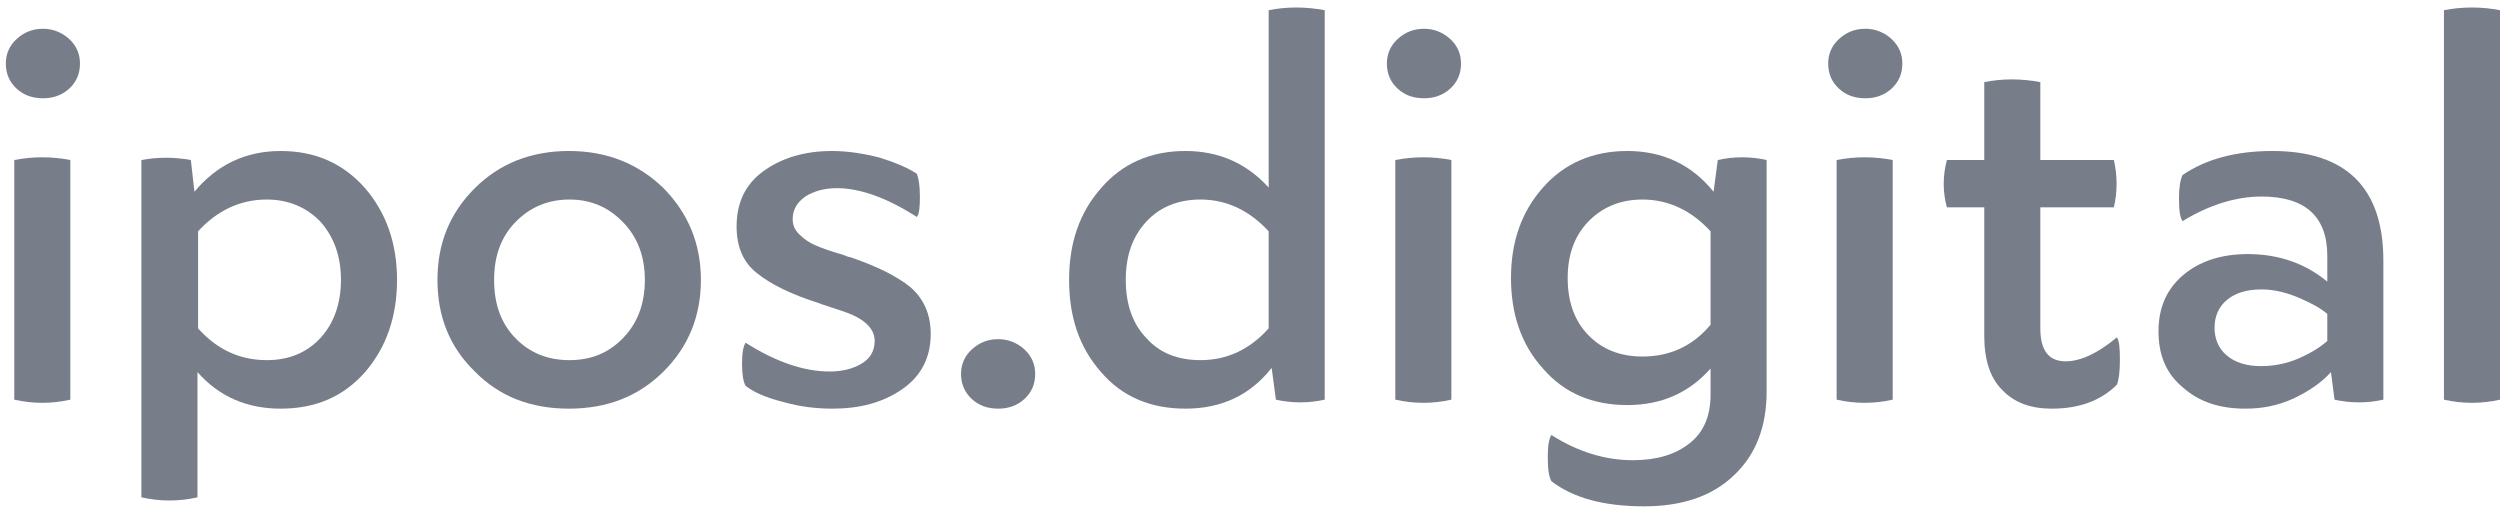 <svg width="113" height="23" viewBox="0 0 113 23" fill="none" xmlns="http://www.w3.org/2000/svg">
<path d="M1.953 1.3C1.462 1.3 1.081 1.463 0.754 1.761C0.427 2.059 0.263 2.438 0.263 2.871C0.263 3.332 0.427 3.711 0.754 4.009C1.081 4.307 1.462 4.442 1.953 4.442C2.389 4.442 2.797 4.307 3.125 4.009C3.452 3.711 3.615 3.332 3.615 2.871C3.615 2.438 3.452 2.059 3.125 1.761C2.797 1.463 2.389 1.3 1.953 1.3ZM3.179 7.232C2.334 7.069 1.489 7.069 0.645 7.232V18.065C1.489 18.255 2.334 18.255 3.179 18.065V7.232Z" fill="#777E89"/>
<path d="M12.686 6.825C11.106 6.825 9.798 7.448 8.789 8.667L8.626 7.232C7.863 7.096 7.127 7.096 6.391 7.232V22.48C7.236 22.67 8.081 22.67 8.926 22.48V16.819C9.907 17.93 11.16 18.471 12.686 18.471C14.267 18.471 15.52 17.93 16.501 16.819C17.455 15.709 17.946 14.328 17.946 12.649C17.946 10.996 17.455 9.615 16.501 8.505C15.52 7.394 14.267 6.825 12.686 6.825ZM12.059 16.278C10.861 16.278 9.825 15.817 8.953 14.842V10.455C9.825 9.507 10.861 9.019 12.059 9.019C13.041 9.019 13.858 9.371 14.485 10.021C15.084 10.698 15.411 11.565 15.411 12.649C15.411 13.732 15.084 14.626 14.485 15.276C13.858 15.953 13.041 16.278 12.059 16.278Z" fill="#777E89"/>
<path d="M25.713 6.825C23.996 6.825 22.579 7.394 21.462 8.505C20.318 9.642 19.773 11.024 19.773 12.649C19.773 14.301 20.318 15.682 21.462 16.792C22.579 17.93 23.996 18.471 25.713 18.471C27.43 18.471 28.847 17.93 29.992 16.792C31.109 15.682 31.681 14.301 31.681 12.649C31.681 11.024 31.109 9.642 29.992 8.505C28.847 7.394 27.43 6.825 25.713 6.825ZM25.741 9.019C26.721 9.019 27.512 9.371 28.166 10.049C28.82 10.726 29.147 11.592 29.147 12.649C29.147 13.732 28.82 14.598 28.166 15.276C27.512 15.953 26.721 16.278 25.741 16.278C24.759 16.278 23.942 15.953 23.288 15.276C22.634 14.598 22.334 13.732 22.334 12.649C22.334 11.592 22.634 10.726 23.288 10.049C23.942 9.371 24.759 9.019 25.741 9.019Z" fill="#777E89"/>
<path d="M38.418 11.619C38.336 11.619 38.227 11.565 38.091 11.511C37.491 11.348 37.082 11.186 36.837 11.078C36.592 10.969 36.374 10.834 36.156 10.617C35.938 10.428 35.829 10.184 35.829 9.913C35.829 9.48 36.02 9.155 36.401 8.884C36.782 8.64 37.273 8.505 37.818 8.505C38.881 8.505 40.08 8.938 41.442 9.805C41.551 9.669 41.579 9.371 41.579 8.884C41.579 8.396 41.524 8.071 41.442 7.855C41.034 7.584 40.461 7.34 39.753 7.123C39.017 6.934 38.309 6.825 37.6 6.825C36.346 6.825 35.311 7.15 34.493 7.746C33.676 8.342 33.294 9.182 33.294 10.238C33.294 11.159 33.594 11.863 34.221 12.351C34.821 12.838 35.747 13.299 36.946 13.678L37.164 13.759C37.818 13.976 38.254 14.111 38.499 14.219C39.181 14.517 39.535 14.924 39.535 15.411C39.535 15.871 39.317 16.224 38.935 16.44C38.527 16.684 38.036 16.792 37.491 16.792C36.346 16.792 35.066 16.359 33.703 15.492C33.594 15.655 33.54 15.953 33.54 16.44C33.54 16.928 33.594 17.253 33.703 17.442C34.085 17.74 34.657 17.984 35.42 18.174C36.183 18.39 36.919 18.471 37.627 18.471C38.854 18.471 39.889 18.201 40.761 17.605C41.633 17.009 42.069 16.169 42.069 15.086C42.069 14.192 41.742 13.488 41.143 12.973C40.543 12.486 39.617 12.026 38.418 11.619Z" fill="#777E89"/>
<path d="M45.129 18.471C45.565 18.471 45.974 18.336 46.3 18.038C46.627 17.74 46.791 17.361 46.791 16.901C46.791 16.467 46.627 16.088 46.3 15.79C45.974 15.492 45.565 15.33 45.129 15.33C44.638 15.33 44.257 15.492 43.93 15.79C43.603 16.088 43.439 16.467 43.439 16.901C43.439 17.361 43.603 17.74 43.93 18.038C44.257 18.336 44.638 18.471 45.129 18.471Z" fill="#777E89"/>
<path d="M57.343 8.478C56.362 7.394 55.108 6.825 53.582 6.825C52.002 6.825 50.721 7.394 49.767 8.505C48.786 9.615 48.323 10.996 48.323 12.649C48.323 14.328 48.786 15.709 49.767 16.819C50.721 17.93 52.002 18.471 53.582 18.471C55.19 18.471 56.498 17.876 57.479 16.63L57.67 18.065C58.406 18.228 59.142 18.228 59.877 18.065V0.461C59.005 0.298 58.16 0.298 57.343 0.461V8.478ZM57.343 14.842C56.471 15.817 55.435 16.278 54.264 16.278C53.228 16.278 52.411 15.953 51.811 15.276C51.184 14.626 50.885 13.732 50.885 12.649C50.885 11.565 51.184 10.698 51.811 10.021C52.411 9.371 53.228 9.019 54.264 9.019C55.435 9.019 56.471 9.507 57.343 10.455V14.842Z" fill="#777E89"/>
<path d="M64.376 1.3C63.886 1.3 63.504 1.463 63.177 1.761C62.85 2.059 62.687 2.438 62.687 2.871C62.687 3.332 62.85 3.711 63.177 4.009C63.504 4.307 63.886 4.442 64.376 4.442C64.812 4.442 65.221 4.307 65.548 4.009C65.875 3.711 66.038 3.332 66.038 2.871C66.038 2.438 65.875 2.059 65.548 1.761C65.221 1.463 64.812 1.3 64.376 1.3ZM65.602 7.232C64.757 7.069 63.913 7.069 63.068 7.232V18.065C63.913 18.255 64.757 18.255 65.602 18.065V7.232Z" fill="#777E89"/>
<path d="M73.556 6.825C71.976 6.825 70.695 7.394 69.741 8.478C68.76 9.588 68.297 10.942 68.297 12.567C68.297 14.192 68.76 15.574 69.741 16.657C70.695 17.767 71.976 18.309 73.556 18.309C75.082 18.309 76.336 17.767 77.317 16.657V17.849C77.317 18.824 76.99 19.555 76.363 20.042C75.709 20.557 74.864 20.801 73.802 20.801C72.548 20.801 71.322 20.422 70.123 19.663C70.014 19.826 69.959 20.151 69.959 20.665C69.959 21.207 70.014 21.559 70.123 21.749C71.104 22.507 72.493 22.886 74.319 22.886C76.036 22.886 77.399 22.426 78.38 21.478C79.361 20.557 79.851 19.284 79.851 17.713V7.232C79.115 7.069 78.38 7.069 77.644 7.232L77.453 8.667C76.472 7.448 75.164 6.825 73.556 6.825ZM74.238 9.019C75.409 9.019 76.445 9.507 77.317 10.455V14.68C76.499 15.655 75.464 16.115 74.238 16.115C73.229 16.115 72.412 15.79 71.785 15.14C71.158 14.49 70.859 13.623 70.859 12.567C70.859 11.538 71.158 10.671 71.785 10.021C72.412 9.371 73.229 9.019 74.238 9.019Z" fill="#777E89"/>
<path d="M84.323 1.3C83.833 1.3 83.451 1.463 83.124 1.761C82.797 2.059 82.634 2.438 82.634 2.871C82.634 3.332 82.797 3.711 83.124 4.009C83.451 4.307 83.833 4.442 84.323 4.442C84.759 4.442 85.168 4.307 85.495 4.009C85.822 3.711 85.986 3.332 85.986 2.871C85.986 2.438 85.822 2.059 85.495 1.761C85.168 1.463 84.759 1.3 84.323 1.3ZM85.55 7.232C84.705 7.069 83.86 7.069 83.015 7.232V18.065C83.86 18.255 84.705 18.255 85.55 18.065V7.232Z" fill="#777E89"/>
<path d="M95.684 15.249C94.812 15.98 94.021 16.332 93.367 16.332C92.604 16.332 92.223 15.844 92.223 14.842V9.371H95.547C95.711 8.667 95.711 7.963 95.547 7.232H92.223V3.711C91.351 3.548 90.506 3.548 89.689 3.711V7.232H87.999C87.808 7.963 87.808 8.667 87.999 9.371H89.689V15.194C89.689 16.278 89.961 17.09 90.506 17.632C91.051 18.201 91.787 18.471 92.741 18.471C93.967 18.471 94.948 18.119 95.684 17.388C95.765 17.199 95.82 16.819 95.82 16.278C95.82 15.736 95.793 15.411 95.684 15.249Z" fill="#777E89"/>
<path d="M102.714 6.825C101.025 6.825 99.689 7.205 98.654 7.909C98.545 8.125 98.49 8.478 98.49 8.992C98.49 9.534 98.545 9.859 98.654 9.994C99.853 9.263 101.052 8.884 102.224 8.884C104.186 8.884 105.194 9.778 105.194 11.565V12.73C104.213 11.917 103.014 11.484 101.597 11.484C100.398 11.484 99.417 11.809 98.681 12.432C97.918 13.082 97.564 13.921 97.564 14.978C97.564 16.061 97.918 16.901 98.681 17.524C99.417 18.174 100.344 18.471 101.488 18.471C102.251 18.471 102.96 18.336 103.668 18.011C104.349 17.686 104.922 17.307 105.358 16.819L105.521 18.065C106.257 18.228 106.993 18.228 107.728 18.065V11.782C107.728 8.478 106.039 6.825 102.714 6.825ZM102.224 13.082C102.769 13.082 103.341 13.217 103.913 13.461C104.486 13.705 104.922 13.948 105.194 14.192V15.411C104.894 15.682 104.458 15.953 103.913 16.197C103.341 16.44 102.769 16.549 102.197 16.549C101.543 16.549 101.025 16.386 100.643 16.061C100.262 15.736 100.098 15.303 100.098 14.815C100.098 14.328 100.262 13.894 100.643 13.569C101.025 13.244 101.543 13.082 102.224 13.082Z" fill="#777E89"/>
<path d="M113 0.461C112.155 0.298 111.31 0.298 110.466 0.461V18.065C111.31 18.255 112.155 18.255 113 18.065V0.461Z" fill="#777E89"/>
</svg>
